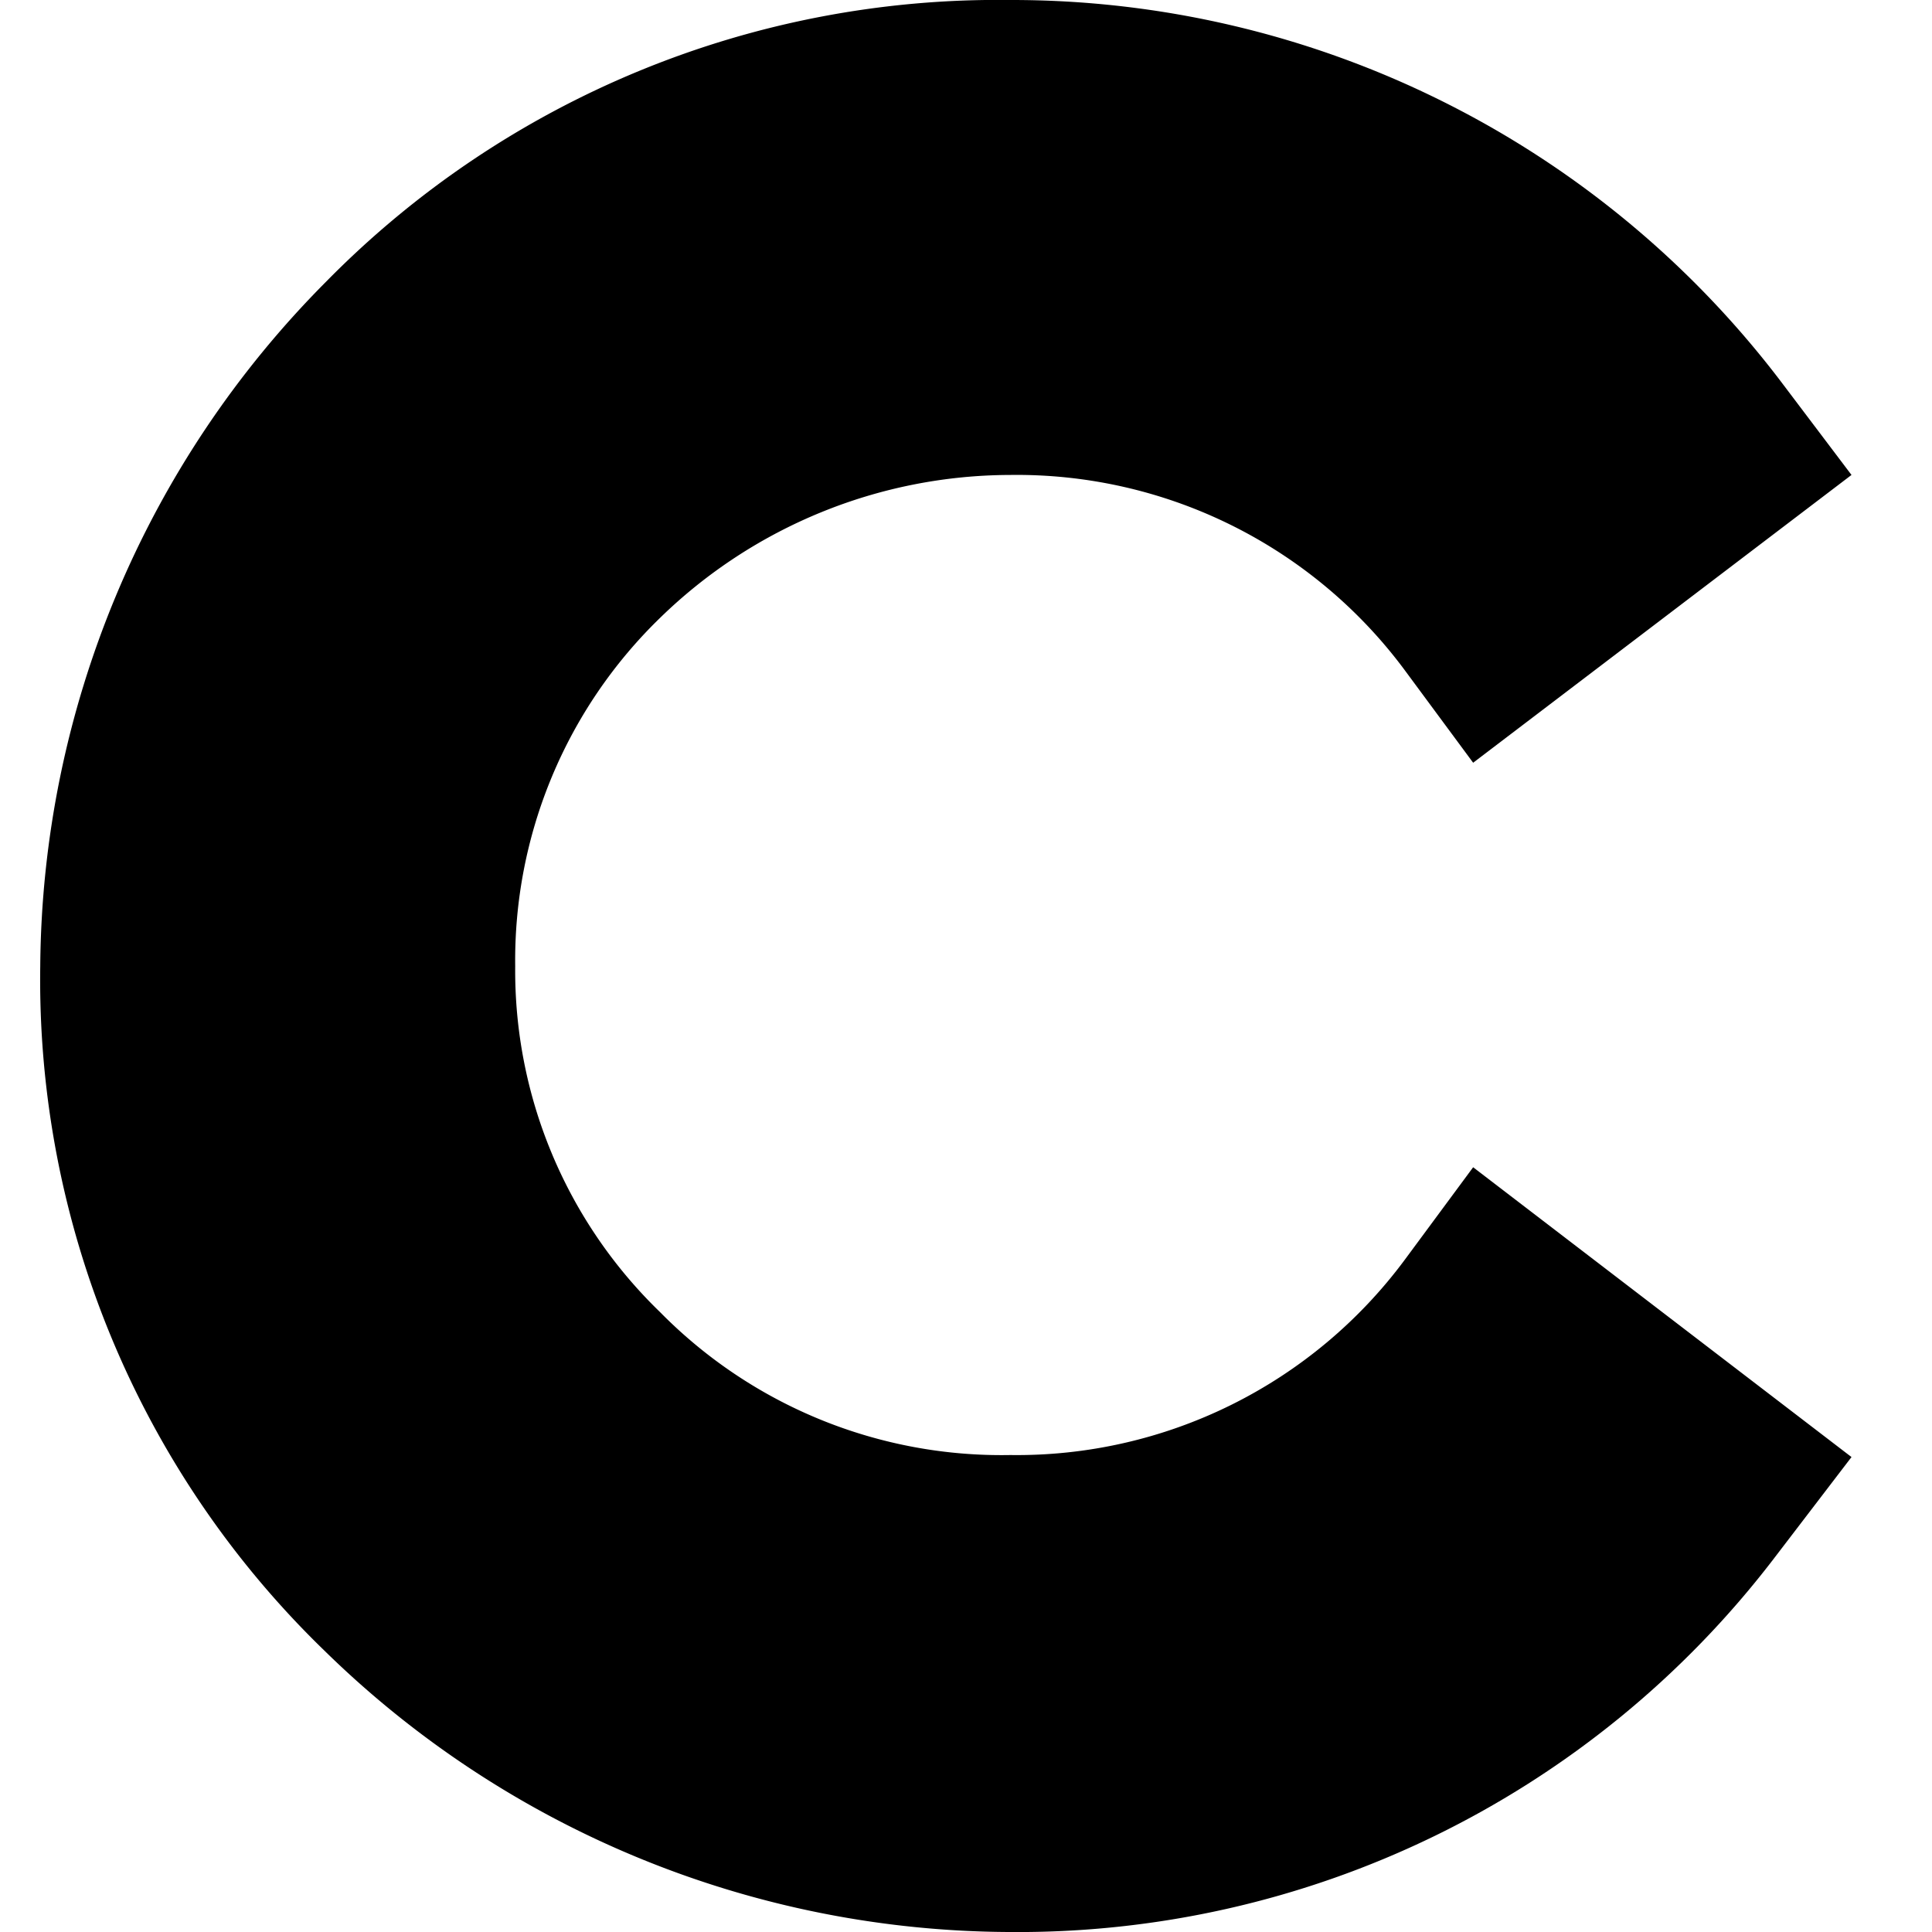 <svg viewBox="0 0 96 96" xmlns="http://www.w3.org/2000/svg">
  <path d="M50.2 0a46.8 46.8 0 0 0-34 14A48.7 48.7 0 0 0 2 48a46.4 46.4 0 0 0 14.1 34 48.9 48.9 0 0 0 34 14 47.3 47.3 0 0 0 38-18.5l3.9-5.1L73.2 58l-3.4 4.6a24 24 0 0 1-19.6 9.7 23.8 23.8 0 0 1-17.4-7.1A23.6 23.6 0 0 1 25.6 48a23.7 23.7 0 0 1 7.2-17.3 25 25 0 0 1 17.4-7.1 24 24 0 0 1 19.6 9.7l3.4 4.6L92 23.6l-3.4-4.5A48 48 0 0 0 50.2 0Z" fill="#000000"/>
</svg>